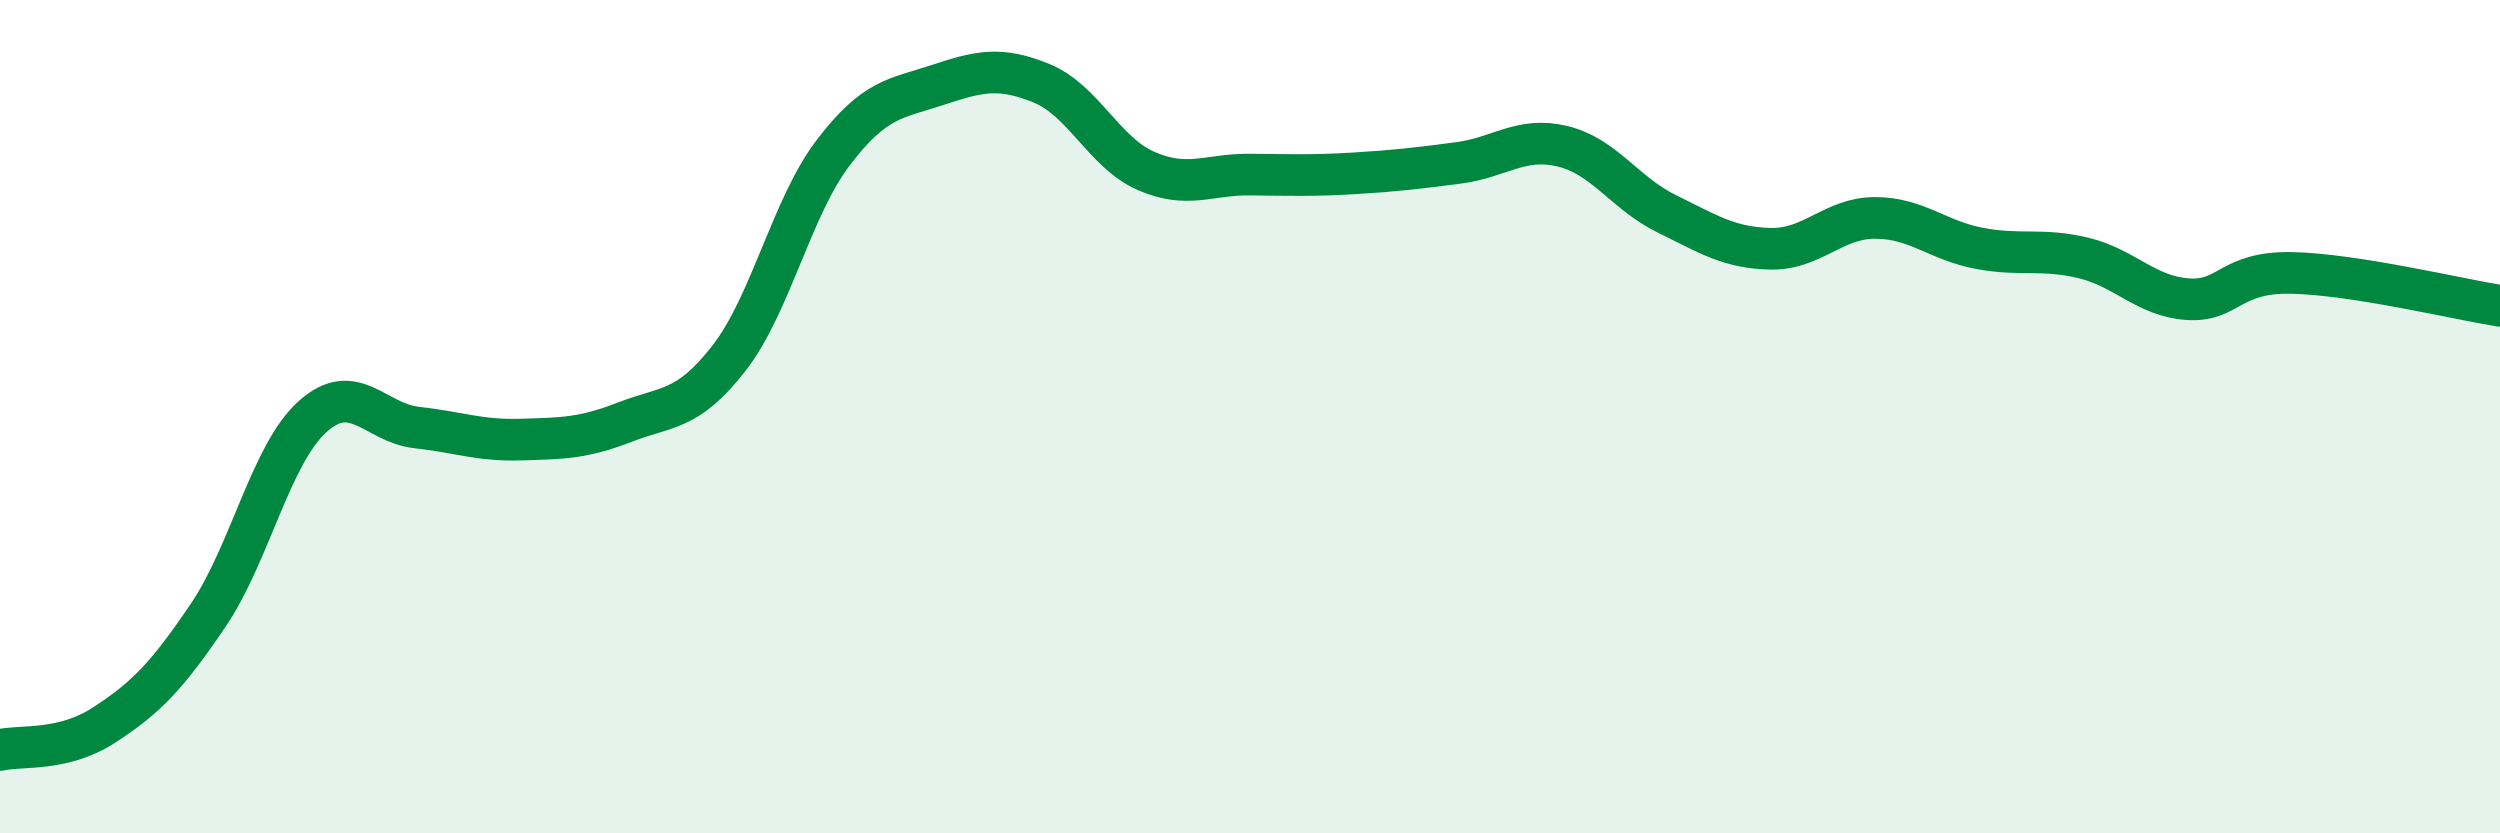 
    <svg width="60" height="20" viewBox="0 0 60 20" xmlns="http://www.w3.org/2000/svg">
      <path
        d="M 0,18 C 0.5,17.88 1.5,18.05 2.5,17.4 C 3.5,16.75 4,16.24 5,14.76 C 6,13.28 6.5,10.9 7.5,10 C 8.5,9.1 9,10.15 10,10.26 C 11,10.37 11.5,10.58 12.5,10.55 C 13.5,10.52 14,10.52 15,10.13 C 16,9.74 16.5,9.88 17.5,8.59 C 18.5,7.3 19,4.97 20,3.66 C 21,2.35 21.5,2.37 22.5,2.04 C 23.5,1.71 24,1.59 25,2 C 26,2.41 26.5,3.66 27.5,4.1 C 28.5,4.54 29,4.18 30,4.19 C 31,4.2 31.5,4.22 32.5,4.16 C 33.5,4.1 34,4.04 35,3.91 C 36,3.78 36.5,3.27 37.5,3.51 C 38.5,3.75 39,4.64 40,5.13 C 41,5.62 41.5,5.95 42.5,5.97 C 43.5,5.99 44,5.23 45,5.23 C 46,5.23 46.5,5.77 47.5,5.96 C 48.5,6.15 49,5.95 50,6.19 C 51,6.43 51.5,7.11 52.5,7.18 C 53.5,7.25 53.5,6.52 55,6.55 C 56.5,6.58 59,7.18 60,7.34L60 20L0 20Z"
        fill="#008740"
        opacity="0.1"
        stroke-linecap="round"
        stroke-linejoin="round"
      />
      <path
        d="M 0,18 C 0.5,17.88 1.5,18.05 2.5,17.4 C 3.5,16.75 4,16.24 5,14.76 C 6,13.28 6.5,10.9 7.5,10 C 8.5,9.1 9,10.15 10,10.26 C 11,10.37 11.5,10.58 12.5,10.55 C 13.5,10.52 14,10.52 15,10.13 C 16,9.74 16.5,9.88 17.5,8.59 C 18.5,7.3 19,4.97 20,3.66 C 21,2.35 21.5,2.37 22.5,2.04 C 23.5,1.71 24,1.59 25,2 C 26,2.41 26.5,3.66 27.5,4.1 C 28.5,4.54 29,4.18 30,4.19 C 31,4.2 31.5,4.22 32.5,4.16 C 33.5,4.1 34,4.04 35,3.91 C 36,3.78 36.5,3.27 37.5,3.51 C 38.5,3.75 39,4.64 40,5.13 C 41,5.62 41.5,5.95 42.5,5.97 C 43.5,5.99 44,5.23 45,5.23 C 46,5.23 46.5,5.77 47.5,5.96 C 48.5,6.15 49,5.95 50,6.19 C 51,6.43 51.5,7.11 52.5,7.18 C 53.5,7.25 53.5,6.52 55,6.55 C 56.5,6.58 59,7.18 60,7.34"
        stroke="#008740"
        stroke-width="1"
        fill="none"
        stroke-linecap="round"
        stroke-linejoin="round"
      />
    </svg>
  